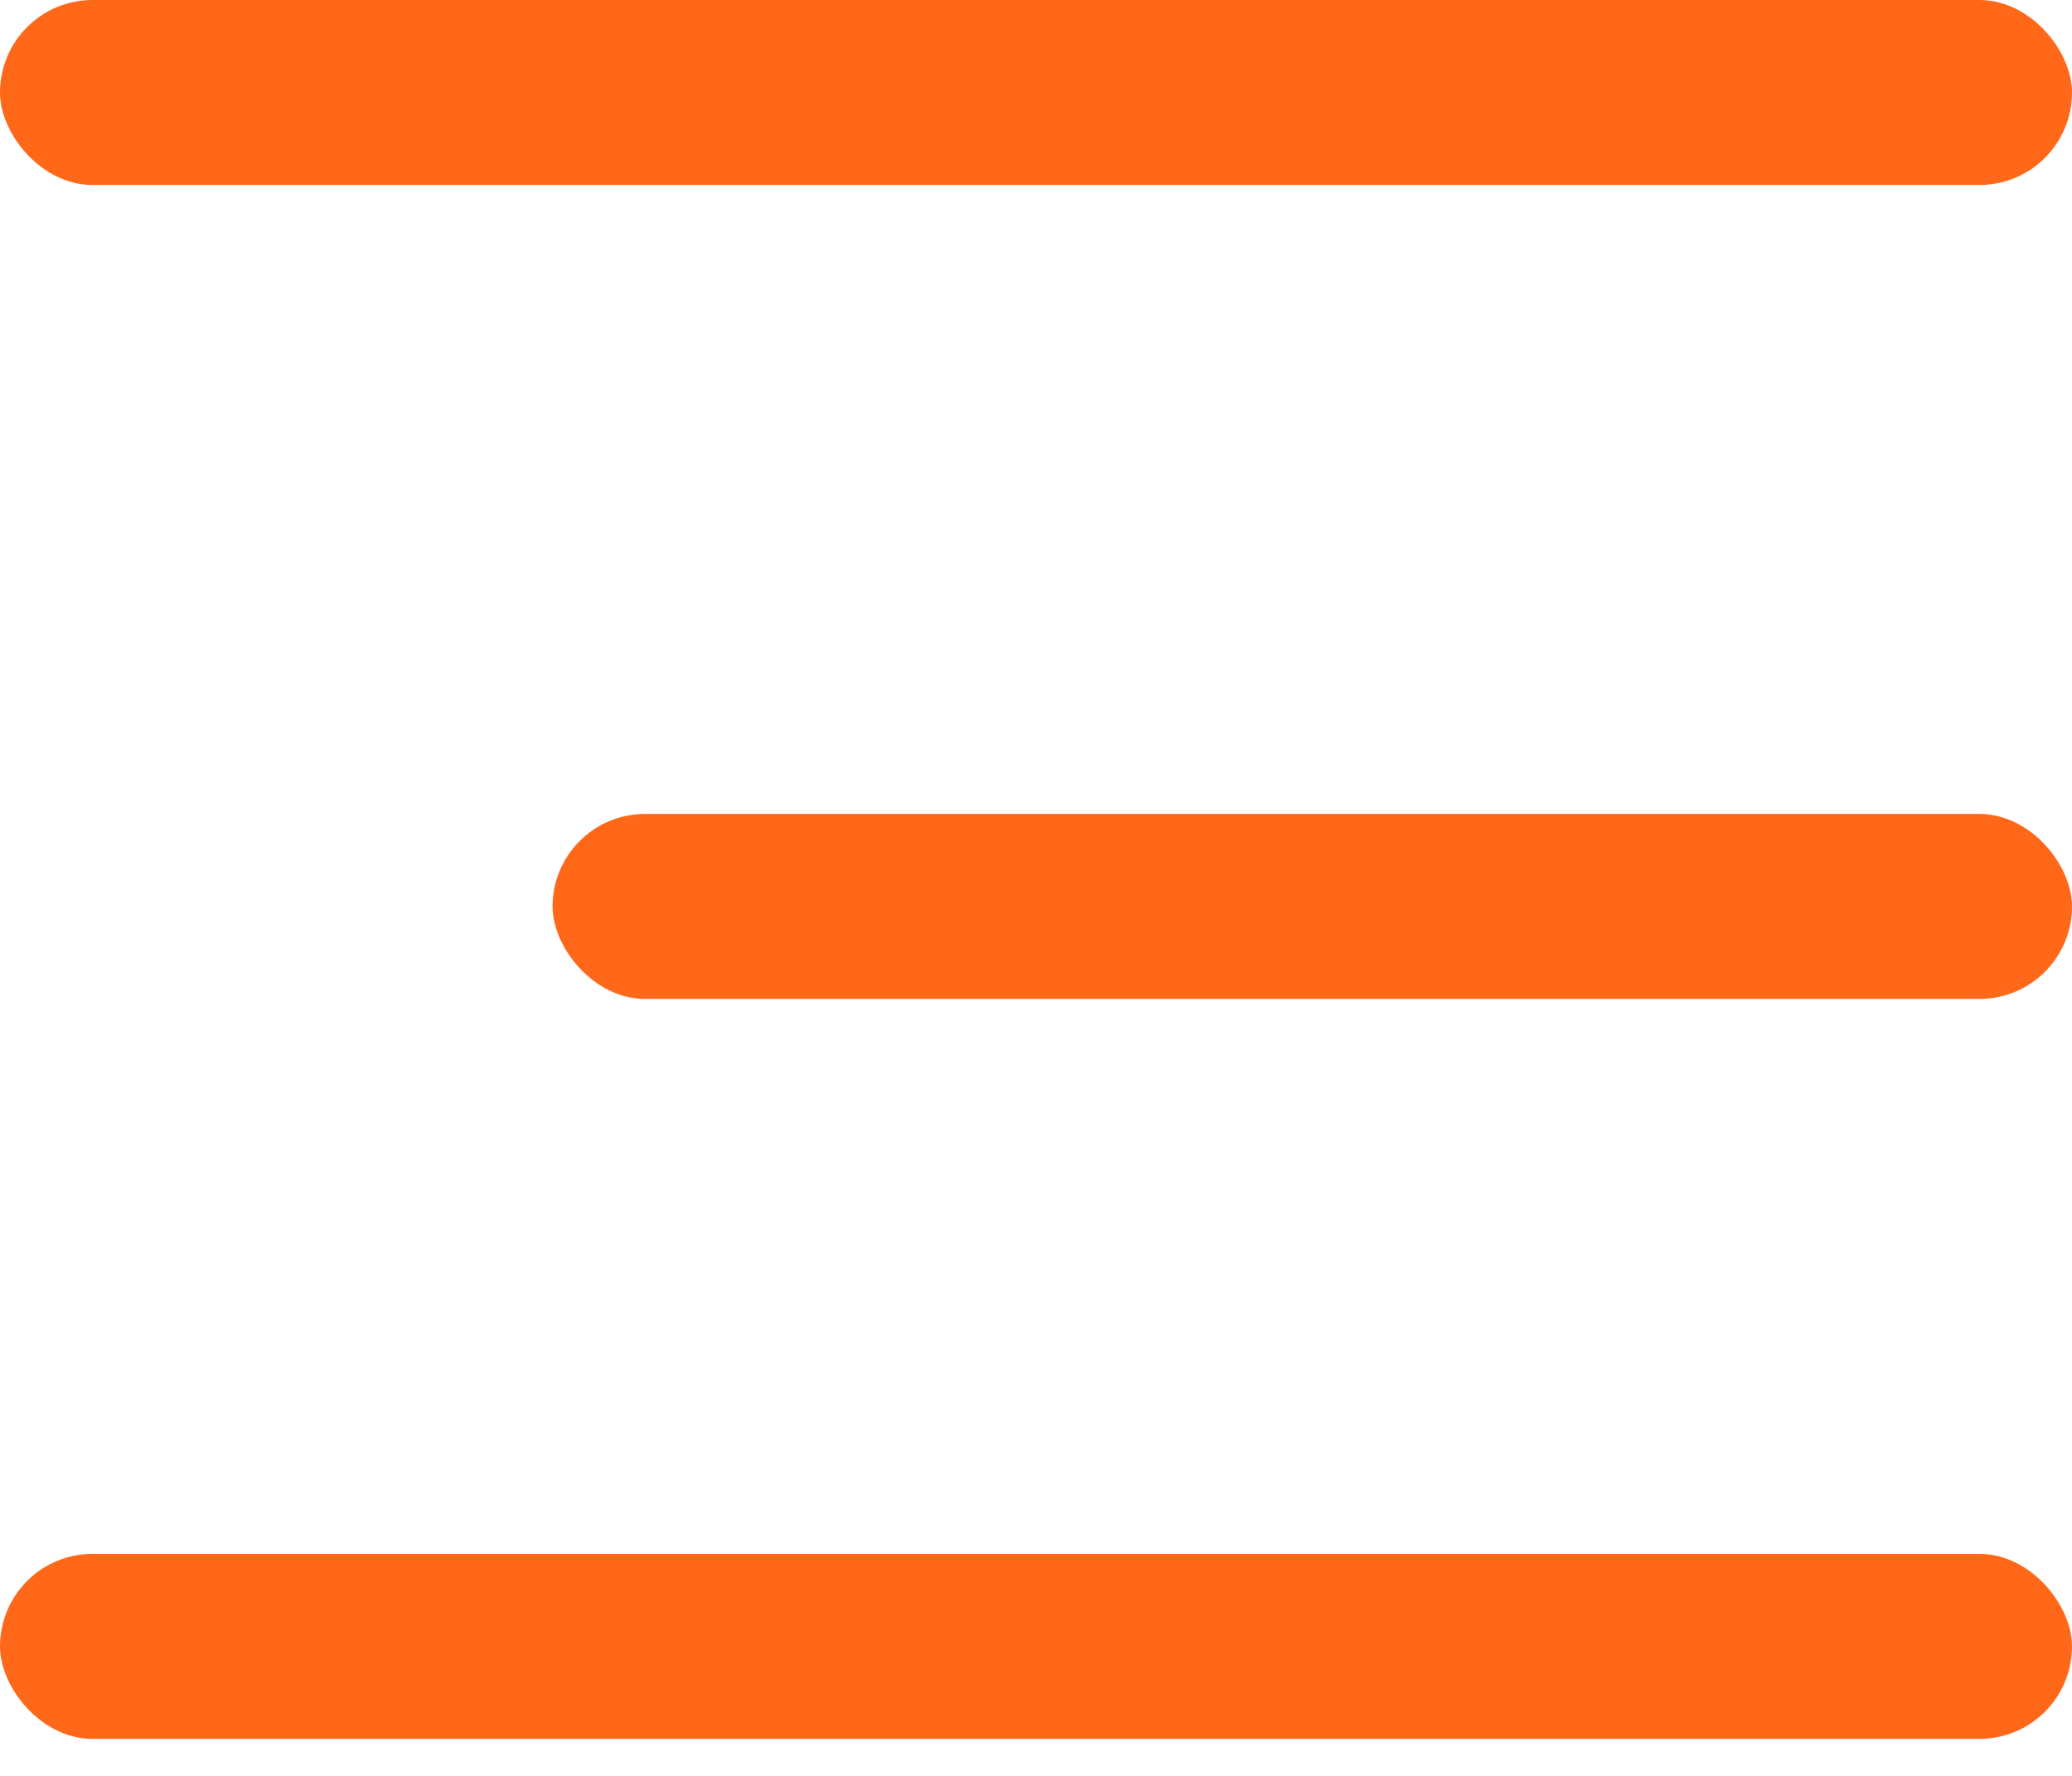 <svg width="28" height="24" viewBox="0 0 28 24" fill="none" xmlns="http://www.w3.org/2000/svg">
<rect width="28" height="2.5" rx="1.25" fill="#FF6819"/>
<rect x="7.467" y="11" width="20.533" height="2.5" rx="1.25" fill="#FF6819"/>
<rect y="21" width="28" height="2.5" rx="1.25" fill="#FF6819"/>
</svg>
